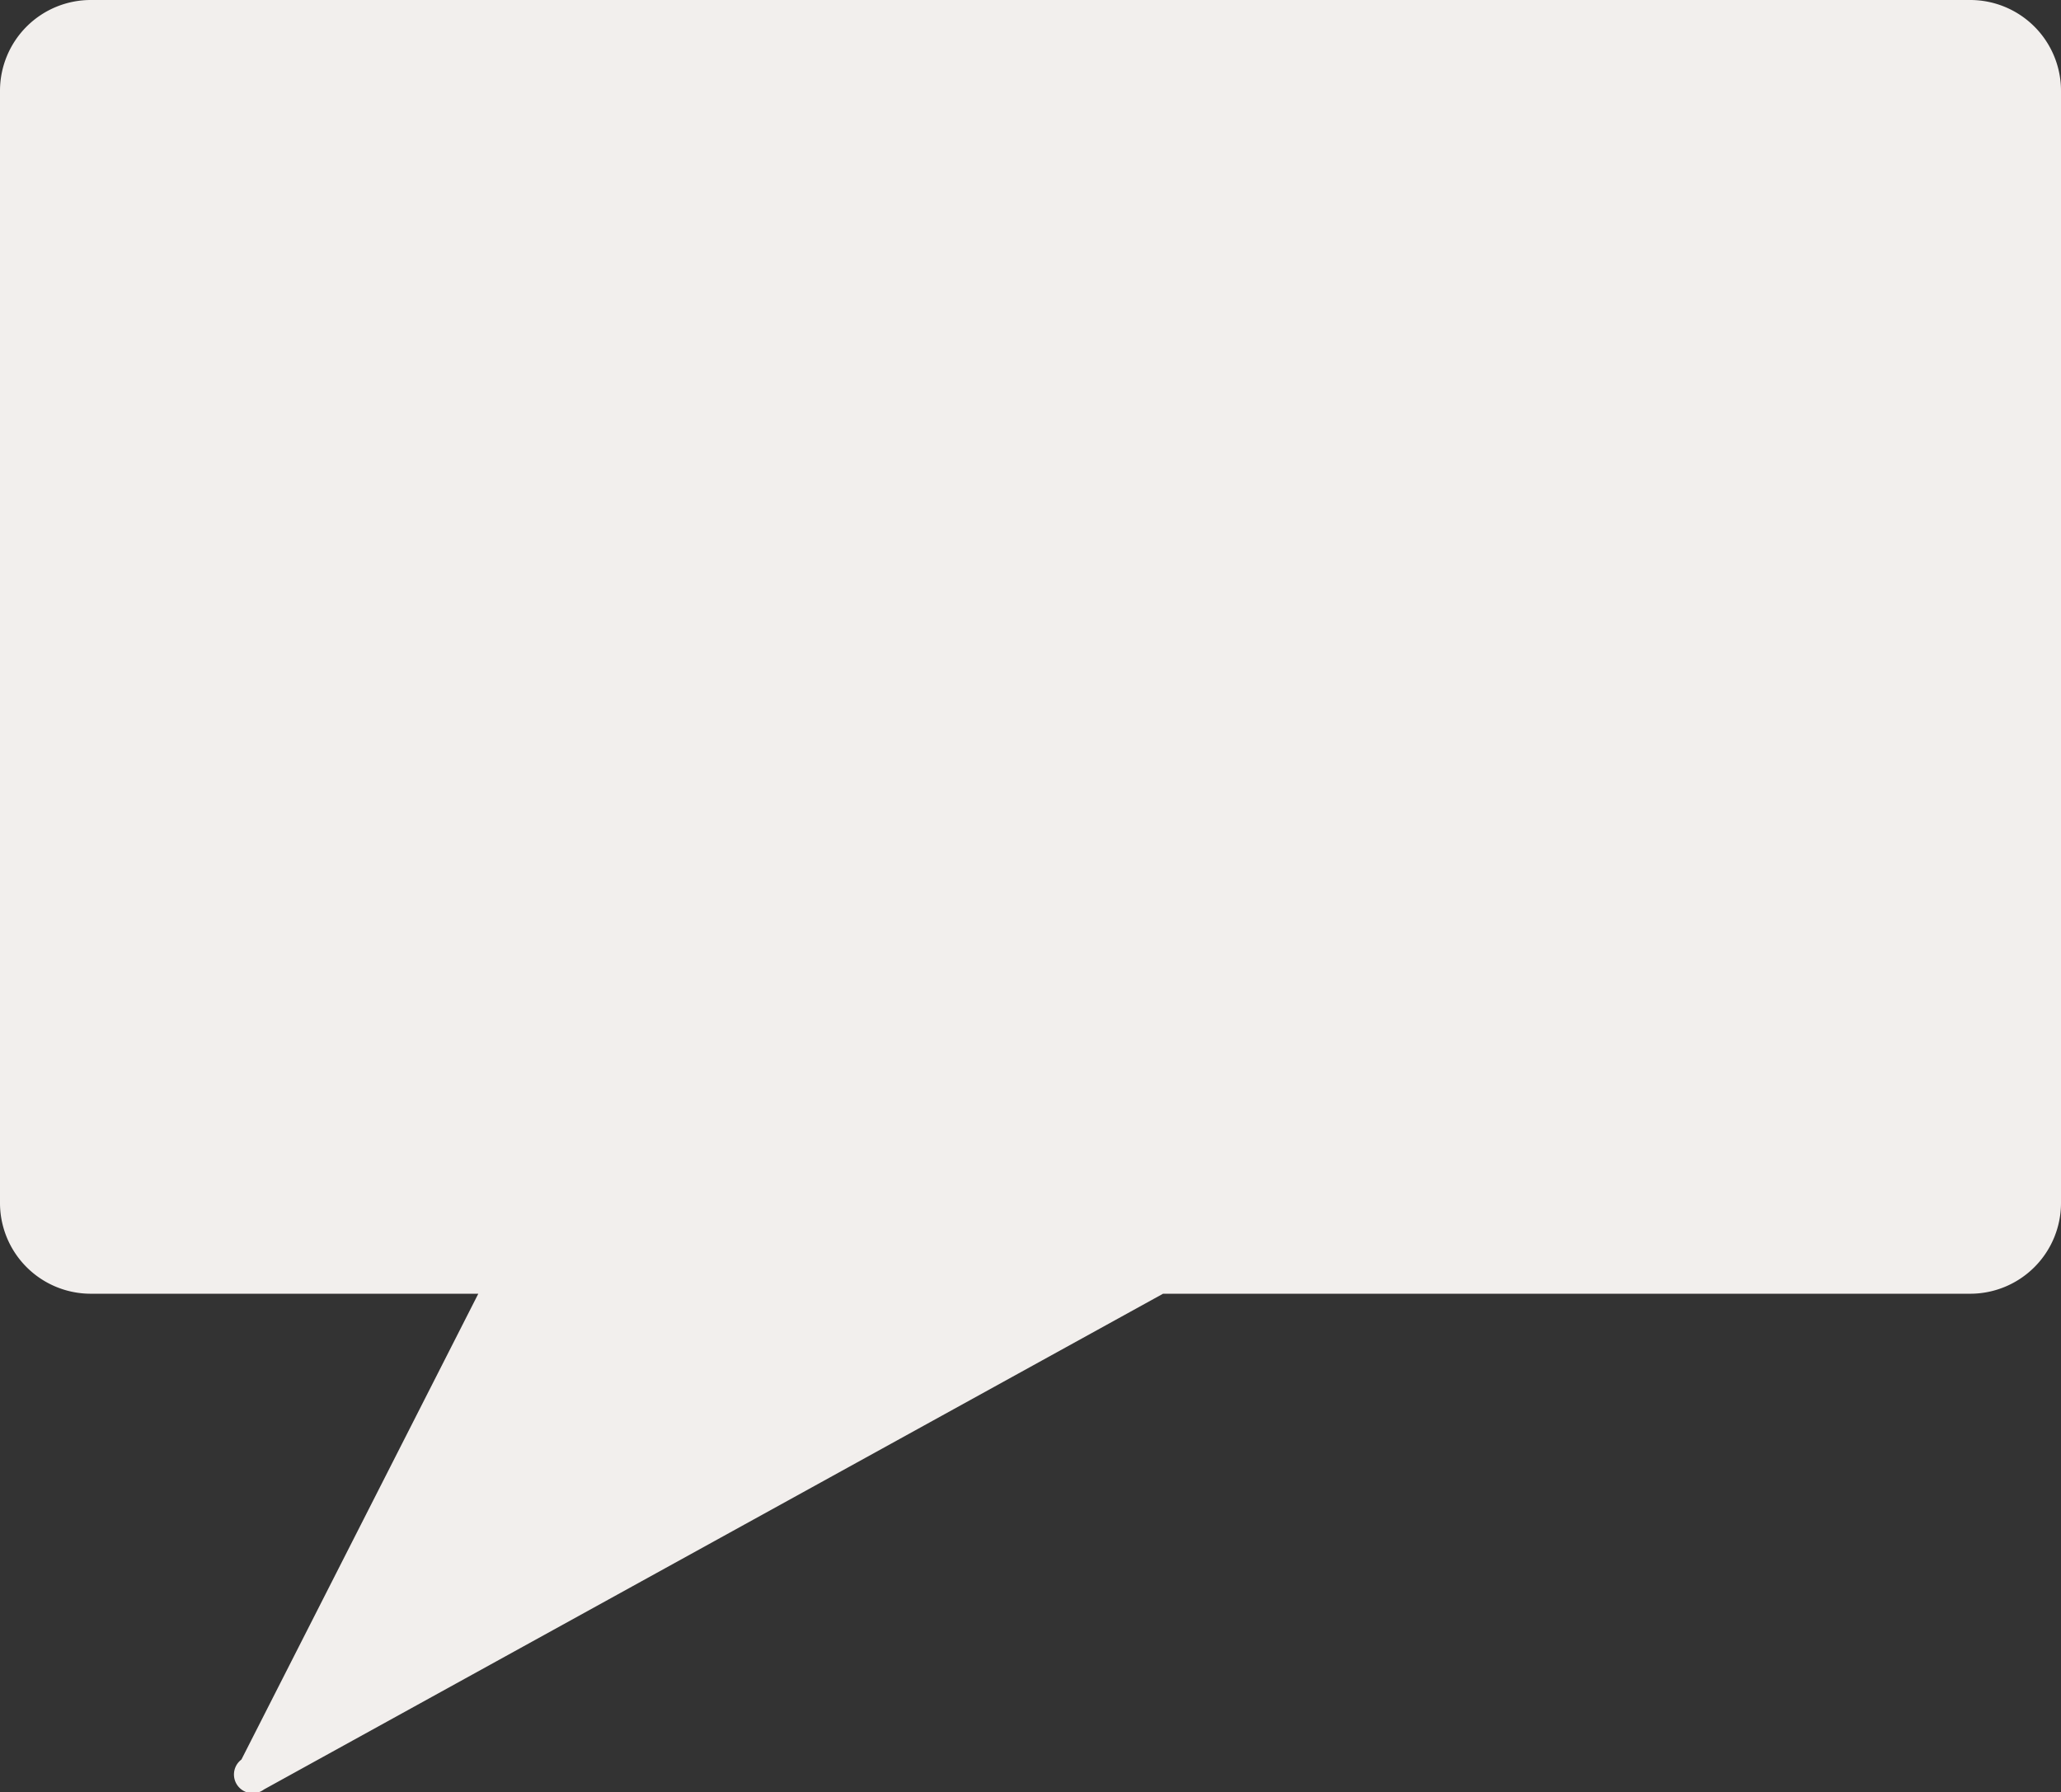 <svg id="Ebene_1" data-name="Ebene 1" xmlns="http://www.w3.org/2000/svg" viewBox="0 0 36.54 31.78"><rect x="0" y="0" width="36.54" height="31.78" fill="#333333" stroke="none"/><defs><style>.cls-1{fill:#f2efed;}</style></defs><title>icon_kontakt_footer</title><path class="cls-1" d="M437.88,282.25H404.57a1.61,1.61,0,0,0-1.62,1.61v19.71a1.61,1.61,0,0,0,1.62,1.62h6.86l-4.2,8.26a.33.33,0,0,0,.4.53l15.94-8.79h14.31a1.61,1.61,0,0,0,1.61-1.62V283.86a1.61,1.61,0,0,0-1.61-1.61" transform="translate(-402.95 -282.25)"/></svg>